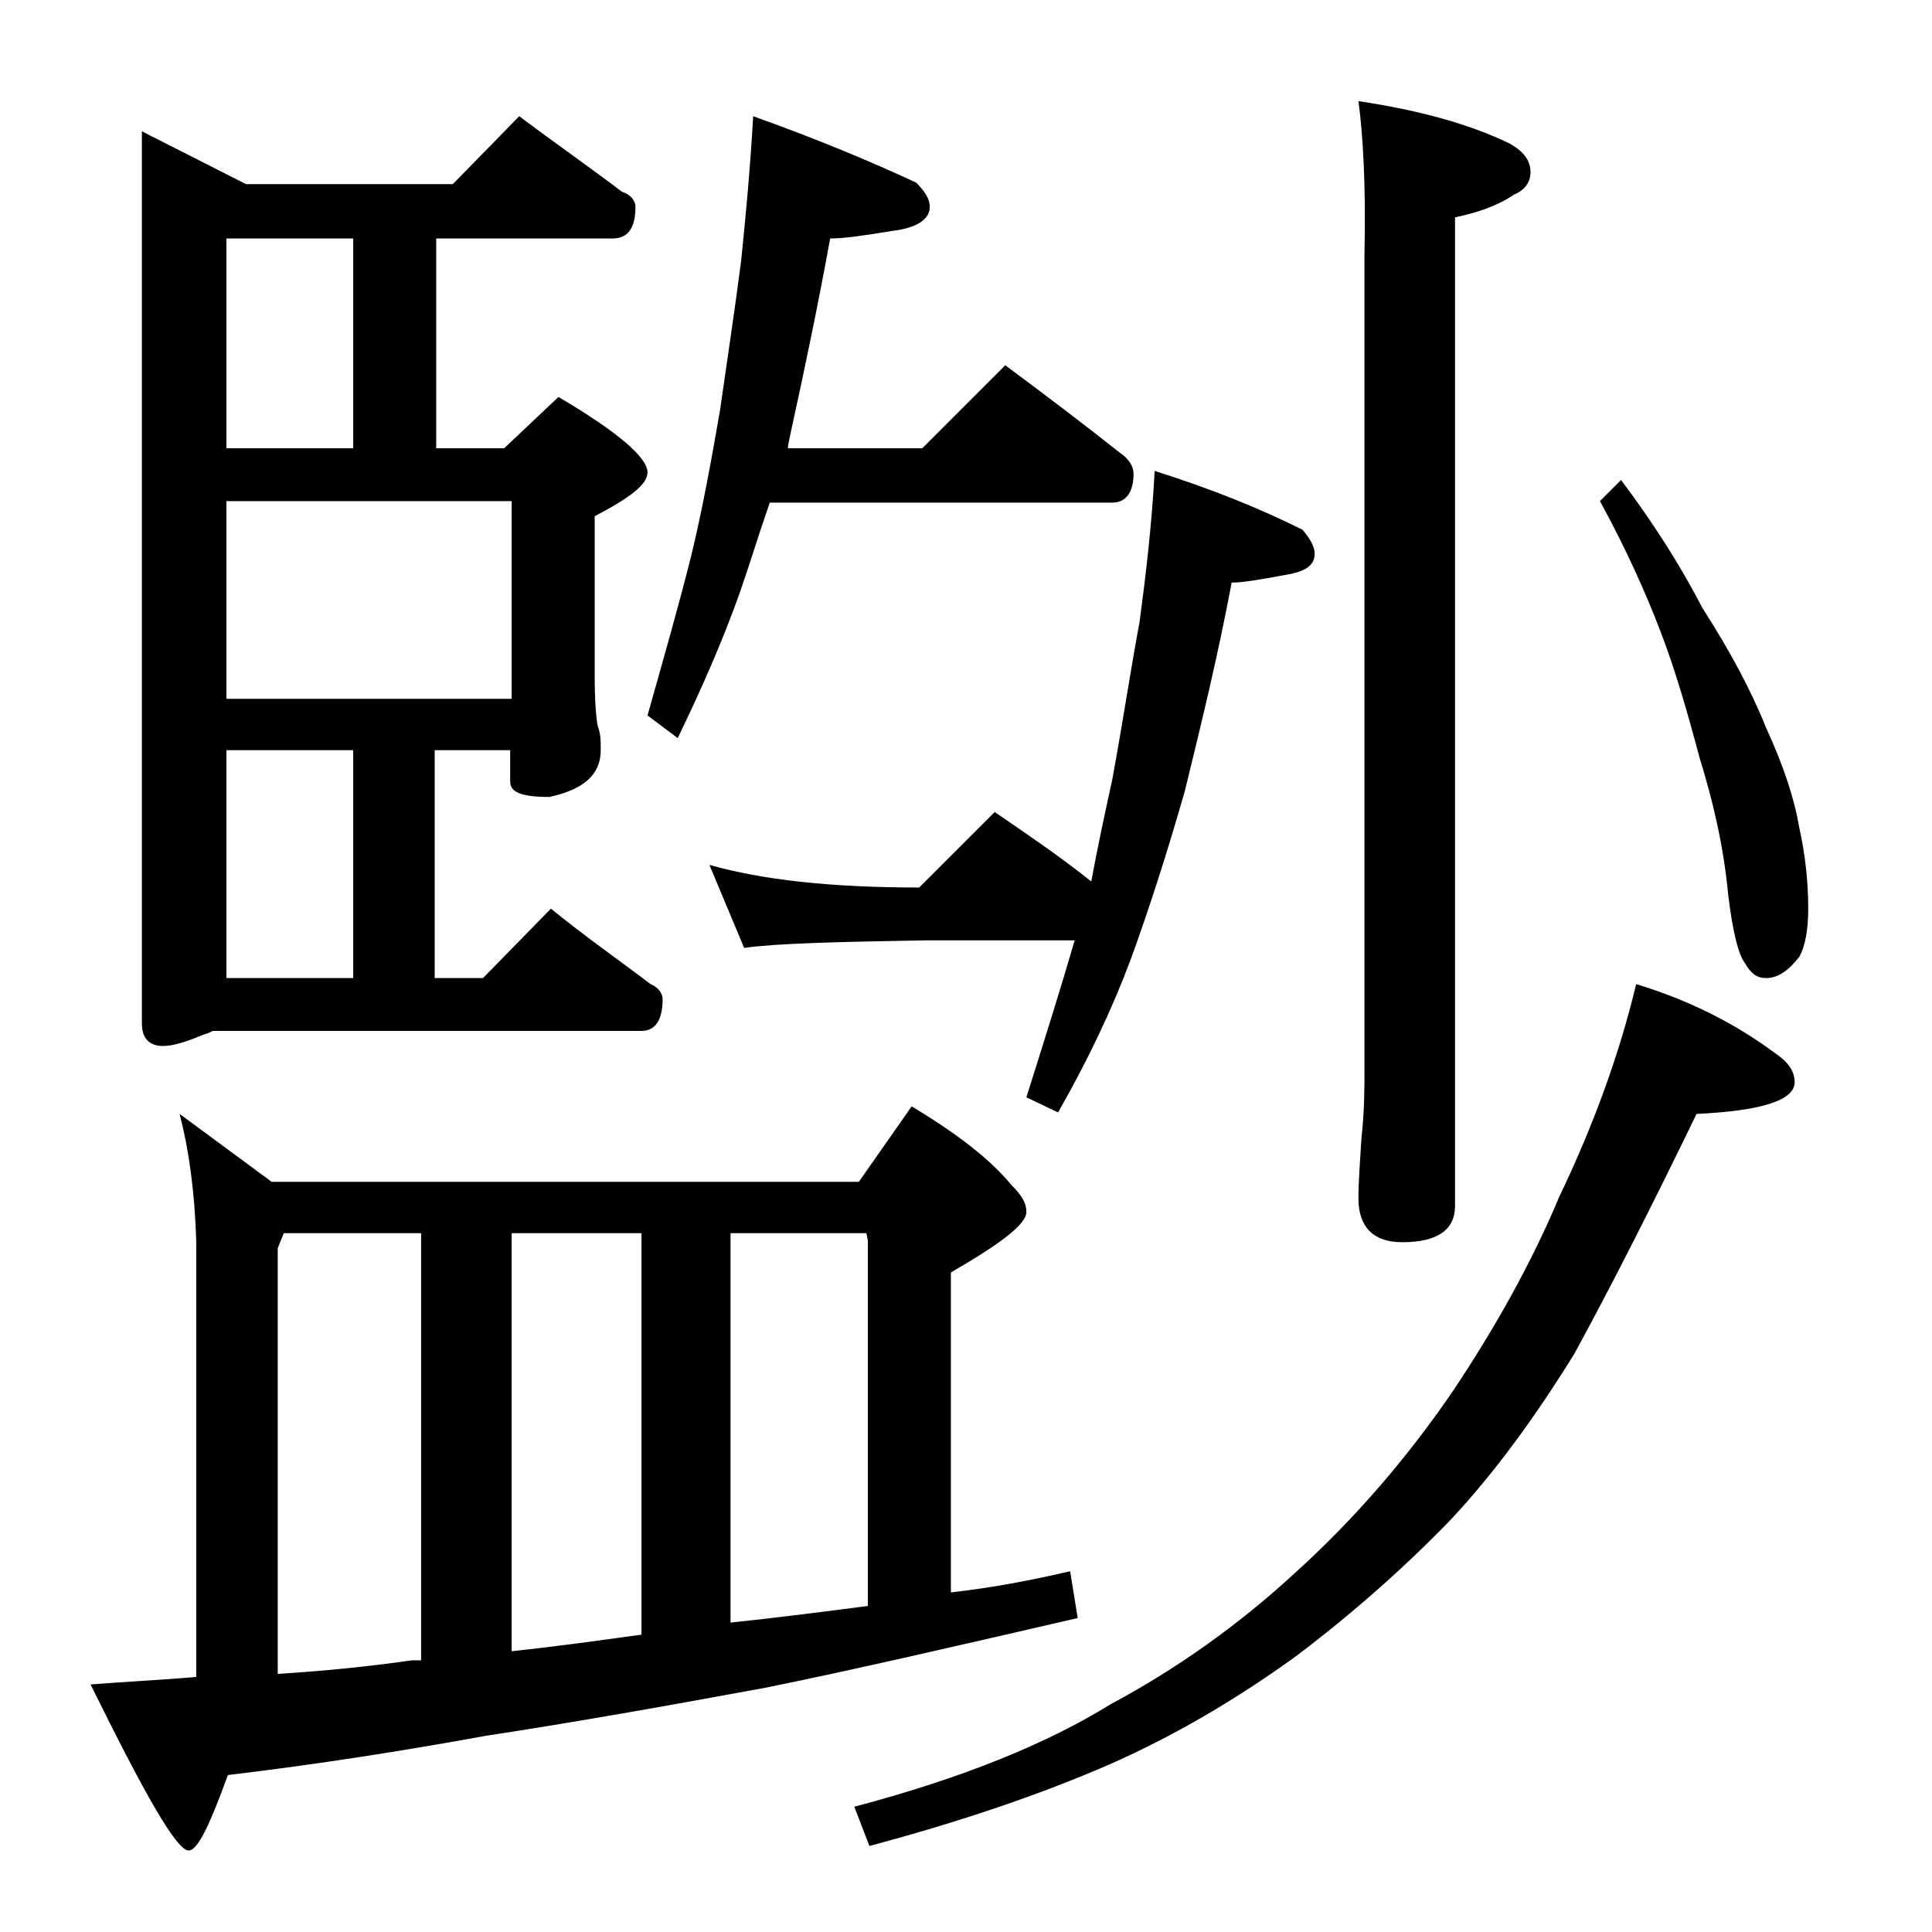 <?xml version="1.0" encoding="utf-8"?>
<!-- Generator: Adobe Illustrator 18.0.0, SVG Export Plug-In . SVG Version: 6.00 Build 0)  -->
<!DOCTYPE svg PUBLIC "-//W3C//DTD SVG 1.1//EN" "http://www.w3.org/Graphics/SVG/1.1/DTD/svg11.dtd">
<svg version="1.1" id="Layer_1" xmlns="http://www.w3.org/2000/svg" xmlns:xlink="http://www.w3.org/1999/xlink" x="0px" y="0px"
	 viewBox="0 0 128 128" enable-background="new 0 0 128 128" xml:space="preserve">
<path d="M11.9,73.8l6.1,4.5h38.9l3.5-5c3,1.8,5.2,3.5,6.6,5.2c0.7,0.7,1,1.2,1,1.8c0,0.8-1.7,2.1-5,4v21.2c2.7-0.3,5.3-0.8,7.9-1.4
	l0.5,3.1c-7.8,1.8-14.7,3.4-20.6,4.6c-6.5,1.2-12.7,2.3-18.6,3.2c-5.5,1-11.2,1.9-17.1,2.6c-1.2,3.3-2,5-2.6,5
	c-0.8,0-2.9-3.7-6.5-11c2.5-0.2,4.8-0.3,7-0.5V82.2C12.9,78.9,12.5,76.1,11.9,73.8z M34.4,7.7c2.4,1.8,4.7,3.4,6.8,5
	c0.6,0.2,0.9,0.6,0.9,1c0,1.4-0.5,2.1-1.5,2.1H28.9v13.9h4.5l3.6-3.4c3.9,2.3,5.9,4,5.9,5c0,0.8-1.2,1.7-3.5,2.9v10.5
	c0,1.8,0.1,2.9,0.2,3.4c0.2,0.5,0.2,1,0.2,1.6c0,1.6-1.1,2.6-3.4,3.1c-1.8,0-2.6-0.3-2.6-1v-2.1h-5v15.1H32l4.5-4.6
	c2.2,1.8,4.5,3.4,6.6,5c0.5,0.2,0.8,0.6,0.8,1c0,1.4-0.5,2.1-1.4,2.1H14.1c-0.2,0.1-0.4,0.2-0.5,0.2c-1.2,0.5-2.1,0.8-2.8,0.8
	c-0.9,0-1.4-0.5-1.4-1.5V8.7l6.9,3.5H30L34.4,7.7z M15,29.7h8.4V15.8H15V29.7z M15,46.3h18.9V33.2H15V46.3z M15,64.8h8.4V49.7H15
	V64.8z M18.4,110.9c3.2-0.2,6.1-0.5,8.9-0.9h0.6V81.7h-9.1l-0.4,1V110.9z M33.9,109.4c2.8-0.3,5.7-0.7,8.6-1.1V81.7h-8.6V109.4z
	 M49.9,7.7c4.2,1.5,7.8,3,10.8,4.4c0.6,0.6,0.9,1.1,0.9,1.6c0,0.8-0.8,1.4-2.5,1.6c-1.8,0.3-3.2,0.5-4.1,0.5
	c-0.8,4.4-1.7,8.7-2.6,12.8c-0.1,0.5-0.2,0.9-0.2,1.1h8.9l5.5-5.5c2.7,2,5.2,3.9,7.6,5.8c0.6,0.4,0.9,0.9,0.9,1.4
	c0,1.2-0.5,1.9-1.4,1.9H51c-0.8,2.3-1.4,4.3-2,6c-1.1,3.1-2.5,6.3-4.1,9.6l-2-1.5C44,43.5,45,40,45.8,36.8c0.7-2.9,1.3-6.1,1.9-9.6
	c0.5-3.5,1-6.8,1.4-9.9C49.4,14.4,49.7,11.2,49.9,7.7z M47,57.3c3.5,1,8.1,1.5,13.9,1.5l5-5c2.2,1.5,4.4,3,6.4,4.6
	c0.4-2.2,0.9-4.5,1.4-6.8c0.7-3.8,1.2-7.2,1.8-10.4c0.4-3,0.8-6.3,1-10c3.8,1.2,7,2.5,9.8,3.9c0.5,0.6,0.8,1.1,0.8,1.6
	c0,0.8-0.7,1.2-2,1.4c-1.6,0.3-2.8,0.5-3.5,0.5c-0.9,4.8-2,9.3-3.1,13.8c-1.2,4.2-2.4,7.9-3.6,11.2c-1.2,3.2-2.8,6.6-4.8,10.1
	L68,72.7c1.2-3.8,2.3-7.3,3.2-10.4h-9.8c-5.9,0.1-10,0.2-12.1,0.5L47,57.3z M48.4,107.5c2.9-0.3,6-0.7,9.1-1.1V82.2l-0.1-0.5h-9
	V107.5z M108.4,65.2c3.3,1,6.4,2.5,9.1,4.5c0.9,0.6,1.4,1.2,1.4,2c0,1.2-2.2,1.9-6.5,2.1c-3,6.2-5.7,11.5-8.1,15.9
	c-2.6,4.2-5.3,7.9-8.2,11c-3.1,3.2-6.5,6.2-10.2,9c-4,2.9-8.1,5.3-12.4,7.2c-4.6,2-9.9,3.8-15.9,5.4l-1-2.6c7.2-1.9,12.8-4.2,17-6.8
	c4.3-2.3,8.4-5.2,12.1-8.6c4.1-3.7,7.6-7.8,10.6-12.2c2.8-4.2,5.2-8.5,7-12.8C105.6,74.5,107.3,69.8,108.4,65.2z M90,6.7
	c4,0.6,7.3,1.5,10,2.8c0.9,0.5,1.4,1.1,1.4,1.9c0,0.7-0.4,1.2-1.1,1.5c-1.2,0.8-2.5,1.2-3.9,1.5v65.5c0,1.6-1.2,2.4-3.5,2.4
	c-1.9,0-2.9-1-2.9-2.9c0-1.1,0.1-2.4,0.2-4c0.2-1.8,0.2-3.3,0.2-4.6V16.8C90.5,12.3,90.3,8.9,90,6.7z M107.4,31.8
	c2.1,2.8,3.9,5.6,5.4,8.5c1.8,2.8,3.2,5.4,4.2,7.9c1.2,2.6,1.9,4.8,2.2,6.6c0.4,1.8,0.6,3.6,0.6,5.4c0,1.4-0.2,2.5-0.6,3.2
	c-0.7,0.9-1.4,1.4-2.2,1.4c-0.6,0-1-0.3-1.4-1c-0.4-0.5-0.8-2-1.1-4.5c-0.3-3.2-1-6.2-1.9-9.1c-0.8-3-1.6-5.8-2.6-8.4
	c-1-2.6-2.3-5.5-4-8.6L107.4,31.8z"/>
</svg>
